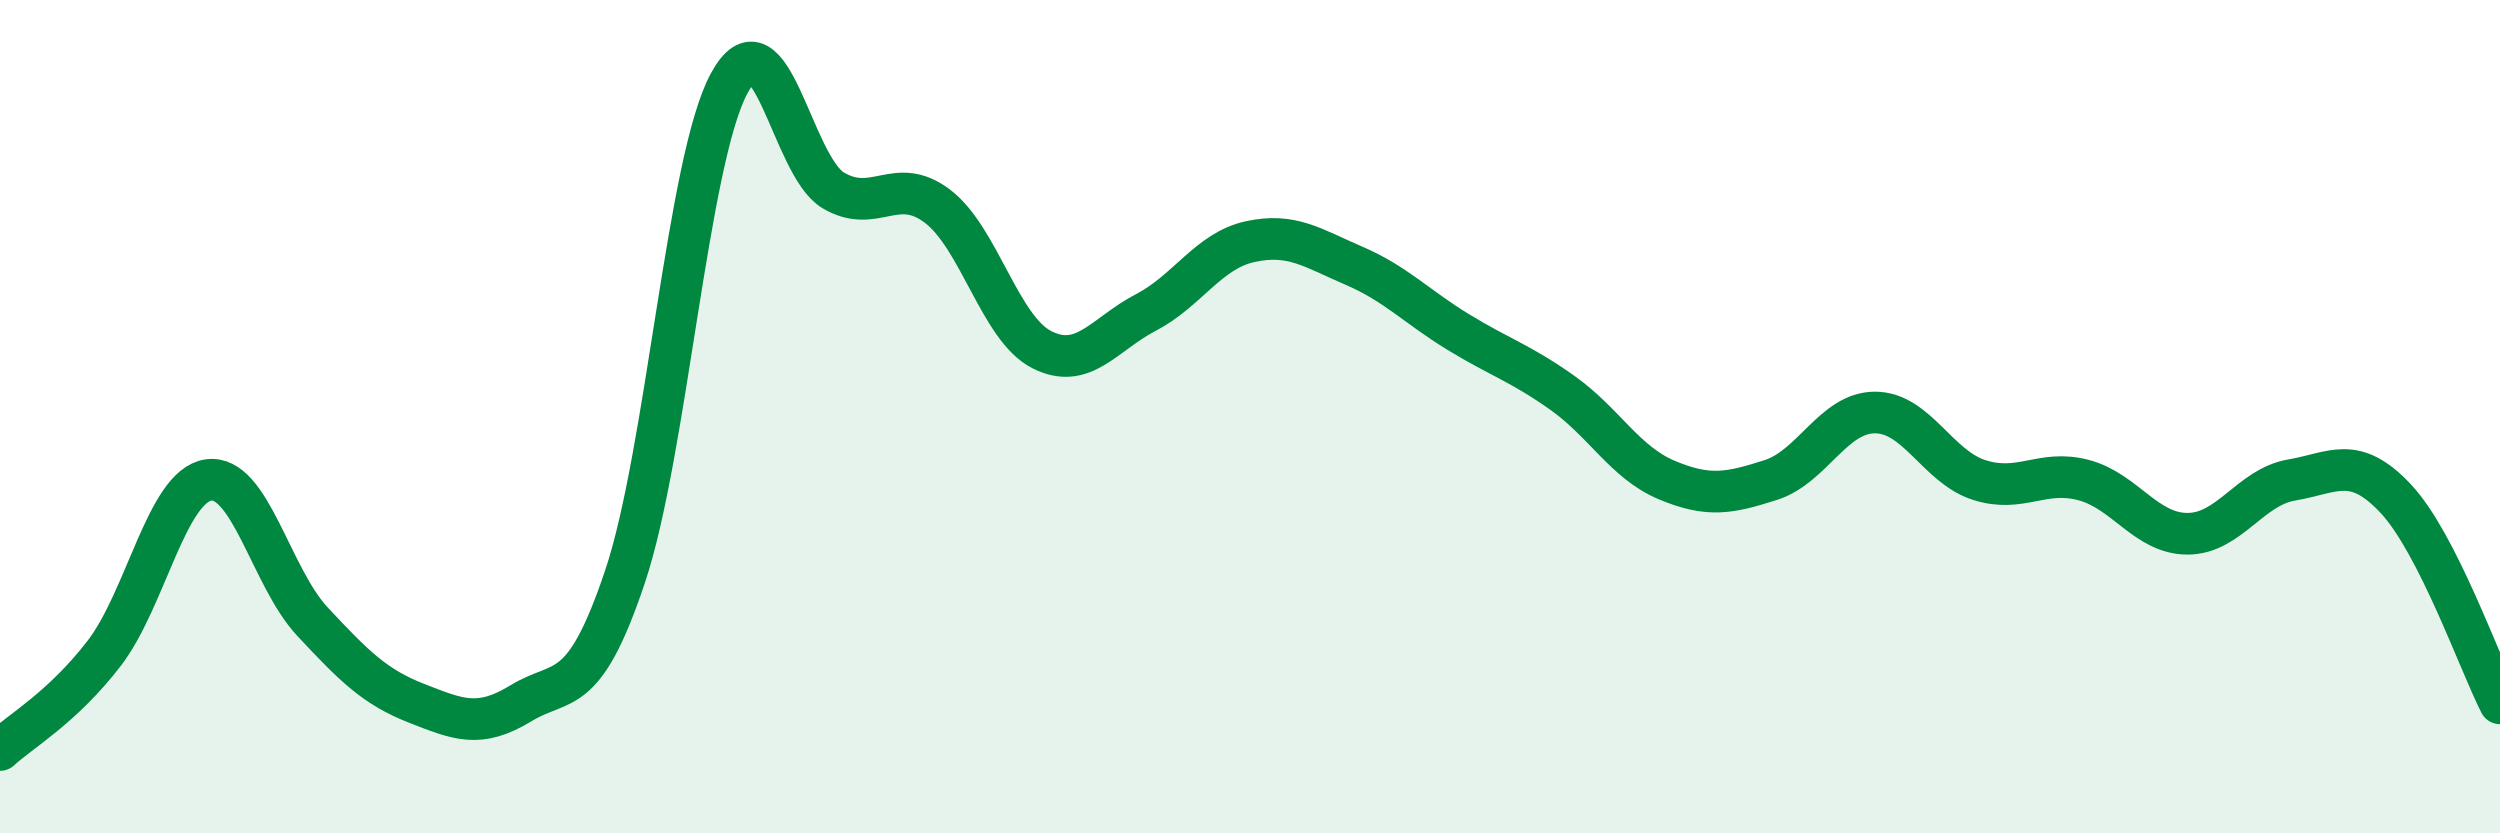 
    <svg width="60" height="20" viewBox="0 0 60 20" xmlns="http://www.w3.org/2000/svg">
      <path
        d="M 0,18 C 0.5,17.54 1.5,16.98 2.5,15.68 C 3.5,14.38 4,11.67 5,11.52 C 6,11.37 6.5,13.85 7.5,14.92 C 8.5,15.99 9,16.49 10,16.88 C 11,17.27 11.5,17.49 12.5,16.88 C 13.5,16.27 14,16.82 15,13.84 C 16,10.86 16.5,3.85 17.5,2 C 18.5,0.15 19,3.98 20,4.57 C 21,5.16 21.5,4.19 22.5,4.95 C 23.5,5.71 24,7.88 25,8.39 C 26,8.9 26.5,8.02 27.5,7.5 C 28.5,6.98 29,6.02 30,5.8 C 31,5.58 31.5,5.95 32.5,6.38 C 33.5,6.81 34,7.36 35,7.97 C 36,8.58 36.5,8.72 37.5,9.43 C 38.5,10.14 39,11.1 40,11.52 C 41,11.94 41.5,11.84 42.5,11.52 C 43.5,11.2 44,9.9 45,9.9 C 46,9.9 46.5,11.2 47.5,11.52 C 48.5,11.84 49,11.26 50,11.52 C 51,11.78 51.5,12.81 52.5,12.81 C 53.5,12.81 54,11.69 55,11.52 C 56,11.35 56.5,10.9 57.5,11.97 C 58.5,13.04 59.5,15.9 60,16.88L60 20L0 20Z"
        fill="#008740"
        opacity="0.1"
        stroke-linecap="round"
        stroke-linejoin="round"
      />
      <path
        d="M 0,18 C 0.5,17.54 1.5,16.98 2.5,15.68 C 3.5,14.38 4,11.67 5,11.52 C 6,11.37 6.5,13.85 7.5,14.92 C 8.5,15.99 9,16.49 10,16.88 C 11,17.27 11.5,17.49 12.5,16.88 C 13.5,16.27 14,16.82 15,13.84 C 16,10.86 16.5,3.85 17.5,2 C 18.5,0.15 19,3.98 20,4.57 C 21,5.16 21.5,4.19 22.5,4.95 C 23.5,5.71 24,7.88 25,8.39 C 26,8.9 26.5,8.02 27.5,7.5 C 28.5,6.98 29,6.02 30,5.8 C 31,5.58 31.5,5.95 32.5,6.38 C 33.5,6.81 34,7.36 35,7.97 C 36,8.58 36.5,8.72 37.5,9.43 C 38.5,10.14 39,11.1 40,11.52 C 41,11.94 41.5,11.84 42.5,11.52 C 43.5,11.2 44,9.9 45,9.9 C 46,9.9 46.5,11.2 47.5,11.52 C 48.5,11.84 49,11.26 50,11.52 C 51,11.78 51.5,12.81 52.5,12.81 C 53.5,12.81 54,11.69 55,11.52 C 56,11.35 56.5,10.9 57.5,11.97 C 58.5,13.04 59.5,15.9 60,16.88"
        stroke="#008740"
        stroke-width="1"
        fill="none"
        stroke-linecap="round"
        stroke-linejoin="round"
      />
    </svg>
  